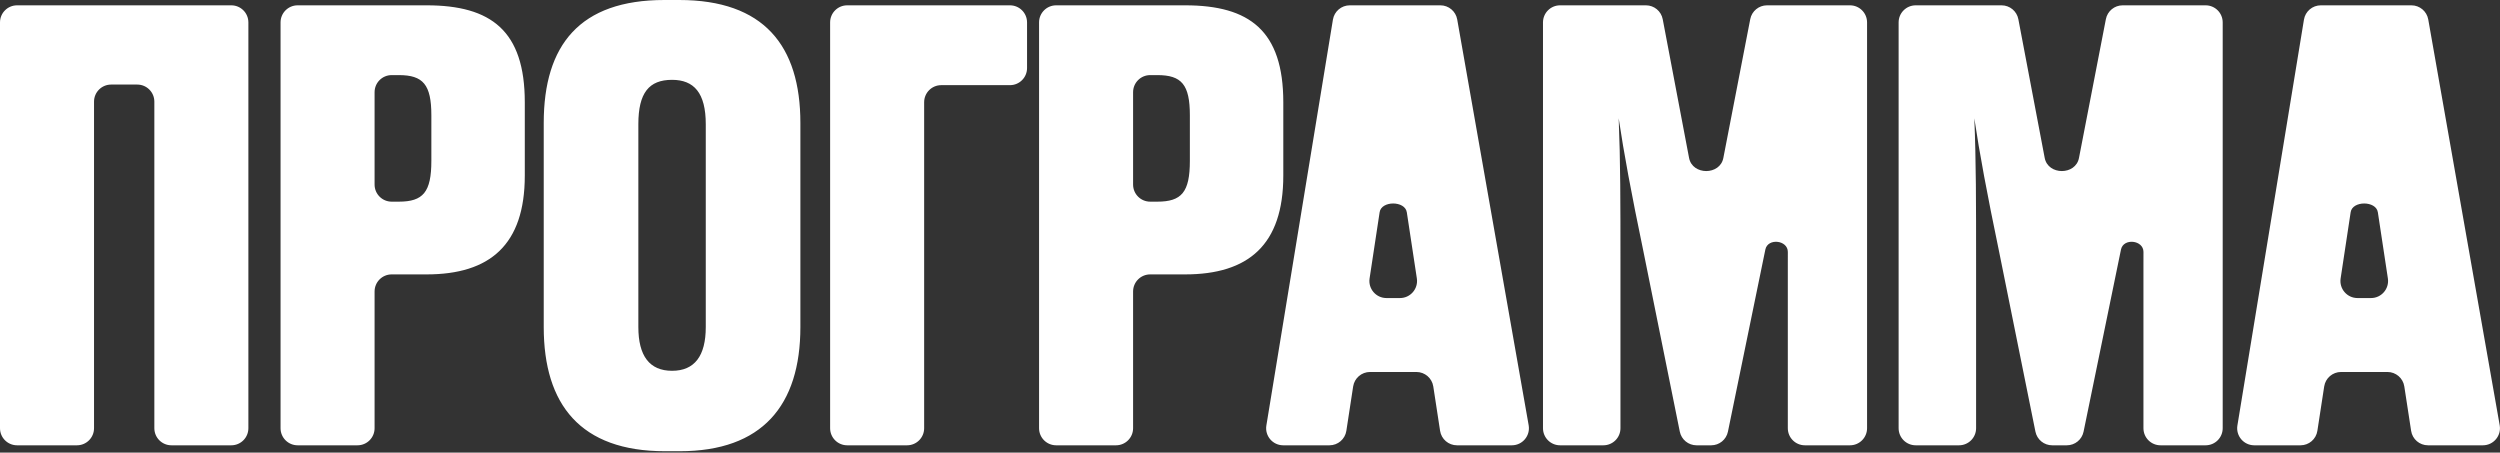 <?xml version="1.0" encoding="UTF-8"?> <svg xmlns="http://www.w3.org/2000/svg" width="1171" height="212" viewBox="0 0 1171 212" fill="none"><rect x="0" y="0" width="1171" height="212" fill="#333333" stroke="none"/><path d="M318.117 0C357.728 0 374.902 21.329 374.902 57.616V153.181C374.902 190.022 356.897 211.351 318.394 211.351H311.469C271.858 211.351 254.684 189.468 254.684 153.181V57.616C254.684 21.052 271.581 0 311.192 0H318.117ZM116.34 200.581C116.34 204.999 112.758 208.581 108.34 208.581H80.297C75.879 208.581 72.297 204.999 72.297 200.581V47.611C72.297 43.193 68.715 39.611 64.297 39.611H52.043C47.625 39.611 44.043 43.193 44.043 47.611V200.581C44.043 204.999 40.461 208.581 36.043 208.581H8C3.582 208.581 0 204.999 0 200.581V10.493C0 6.075 3.582 2.493 8 2.493H108.34C112.758 2.493 116.34 6.075 116.34 10.493V200.581ZM199.831 2.493C230.024 2.493 245.813 14.404 245.813 47.921V82.269C245.813 114.678 229.47 128.528 199.831 128.528H183.455C179.037 128.528 175.455 132.11 175.455 136.528V200.581C175.455 204.999 171.873 208.581 167.455 208.581H139.412C134.994 208.581 131.412 204.999 131.412 200.581V10.493C131.412 6.075 134.994 2.493 139.412 2.493H199.831ZM481.068 31.888C481.068 36.306 477.487 39.888 473.068 39.888H440.871C436.453 39.888 432.871 43.469 432.871 47.888V200.581C432.871 204.999 429.289 208.581 424.871 208.581H396.828C392.41 208.581 388.828 204.999 388.828 200.581V10.493C388.828 6.075 392.41 2.493 396.828 2.493H473.068C477.487 2.493 481.068 6.075 481.068 10.493V31.888ZM555.116 2.493C585.309 2.493 601.099 14.404 601.099 47.921V82.269C601.098 114.678 584.755 128.528 555.116 128.528H538.74C534.322 128.528 530.74 132.11 530.74 136.528V200.581C530.74 204.999 527.159 208.581 522.74 208.581H494.697C490.279 208.581 486.697 204.999 486.697 200.581V10.493C486.697 6.075 490.279 2.493 494.697 2.493H555.116ZM716.026 199.194C716.888 204.092 713.12 208.581 708.147 208.581H682.442C678.491 208.581 675.132 205.698 674.534 201.793L671.352 181.022C670.753 177.117 667.394 174.233 663.444 174.233H641.723C637.773 174.233 634.414 177.117 633.815 181.022L630.633 201.793C630.035 205.698 626.676 208.581 622.725 208.581H601.062C596.127 208.581 592.369 204.157 593.168 199.287L624.338 9.199C624.972 5.332 628.314 2.493 632.233 2.493H674.677C678.56 2.493 681.883 5.282 682.556 9.106L716.026 199.194ZM791.155 73.959V73.959C792.716 82.178 805.679 82.181 807.221 73.959V73.959L819.816 8.971C820.545 5.21 823.838 2.493 827.67 2.493H866.532C870.951 2.493 874.532 6.075 874.532 10.493V200.581C874.532 204.999 870.951 208.581 866.532 208.581H845.414C840.996 208.581 837.414 204.999 837.414 200.581V123.542C837.414 121.659 837.416 119.818 837.421 118.016C837.436 112.399 828 111.388 826.888 116.895V116.895L809.365 202.191C808.6 205.911 805.326 208.581 801.528 208.581H794.655C790.847 208.581 787.567 205.897 786.813 202.164L769.826 118.002C764.009 90.025 760.685 72.02 758.192 55.4C759.023 75.621 759.023 94.734 759.023 123.542V200.581C759.023 204.999 755.442 208.581 751.023 208.581H730.736C726.318 208.581 722.736 204.999 722.736 200.581V10.493C722.736 6.075 726.318 2.493 730.736 2.493H770.958C774.801 2.493 778.101 5.225 778.818 9L791.155 73.959ZM957.733 73.959V73.959C959.294 82.178 972.258 82.181 973.8 73.959V73.959L986.394 8.971C987.123 5.21 990.416 2.493 994.248 2.493H1033.11C1037.53 2.493 1041.11 6.075 1041.11 10.493V200.581C1041.11 204.999 1037.53 208.581 1033.11 208.581H1011.99C1007.57 208.581 1003.99 204.999 1003.99 200.581V123.542C1003.99 121.659 1004 119.818 1004 118.016C1004.02 112.399 994.579 111.388 993.467 116.895V116.895L975.944 202.191C975.179 205.911 971.905 208.581 968.107 208.581H961.233C957.425 208.581 954.145 205.897 953.391 202.164L936.404 118.002C930.587 90.025 927.263 72.02 924.771 55.4C925.601 75.621 925.602 94.734 925.602 123.542V200.581C925.602 204.999 922.02 208.581 917.602 208.581H897.314C892.896 208.581 889.314 204.999 889.314 200.581V10.493C889.314 6.075 892.896 2.493 897.314 2.493H937.537C941.38 2.493 944.68 5.225 945.397 9.001L957.733 73.959ZM1170.86 199.194C1171.72 204.092 1167.95 208.581 1162.98 208.581H1137.27C1133.32 208.581 1129.96 205.698 1129.37 201.793L1126.18 181.022C1125.59 177.117 1122.23 174.233 1118.28 174.233H1096.56C1092.6 174.233 1089.25 177.117 1088.65 181.022L1085.46 201.793C1084.87 205.698 1081.51 208.581 1077.56 208.581H1055.89C1050.96 208.581 1047.2 204.157 1048 199.287L1079.17 9.199C1079.8 5.332 1083.15 2.493 1087.06 2.493H1129.51C1133.39 2.493 1136.71 5.282 1137.39 9.106L1170.86 199.194ZM314.793 37.395C303.99 37.395 299.004 43.489 299.004 58.17V153.181C299.004 166.754 304.267 173.679 314.793 173.679C325.319 173.679 330.582 166.754 330.582 153.181V58.17C330.582 43.489 325.042 37.395 314.793 37.395ZM658.954 99.443C658.129 93.94 646.98 93.932 646.213 99.443V99.443L641.514 130.408C640.78 135.249 644.527 139.608 649.424 139.608H655.743C660.64 139.608 664.387 135.249 663.653 130.408L658.954 99.443V99.443ZM1113.79 99.443C1112.96 93.94 1101.81 93.932 1101.04 99.443V99.443L1096.35 130.408C1095.61 135.249 1099.36 139.608 1104.26 139.608H1110.57C1115.47 139.608 1119.22 135.249 1118.48 130.408L1113.79 99.443V99.443ZM175.455 86.457C175.455 90.875 179.037 94.457 183.455 94.457H186.812C198.169 94.457 202.048 90.025 202.048 75.344V54.015C202.048 39.611 198.169 35.179 186.812 35.179H183.455C179.037 35.179 175.455 38.76 175.455 43.179V86.457ZM530.74 86.457C530.74 90.875 534.322 94.457 538.74 94.457H542.098C553.454 94.457 557.332 90.025 557.332 75.344V54.015C557.332 39.611 553.454 35.179 542.098 35.179H538.74C534.322 35.179 530.74 38.76 530.74 43.179V86.457Z" fill="white"></path></svg> 